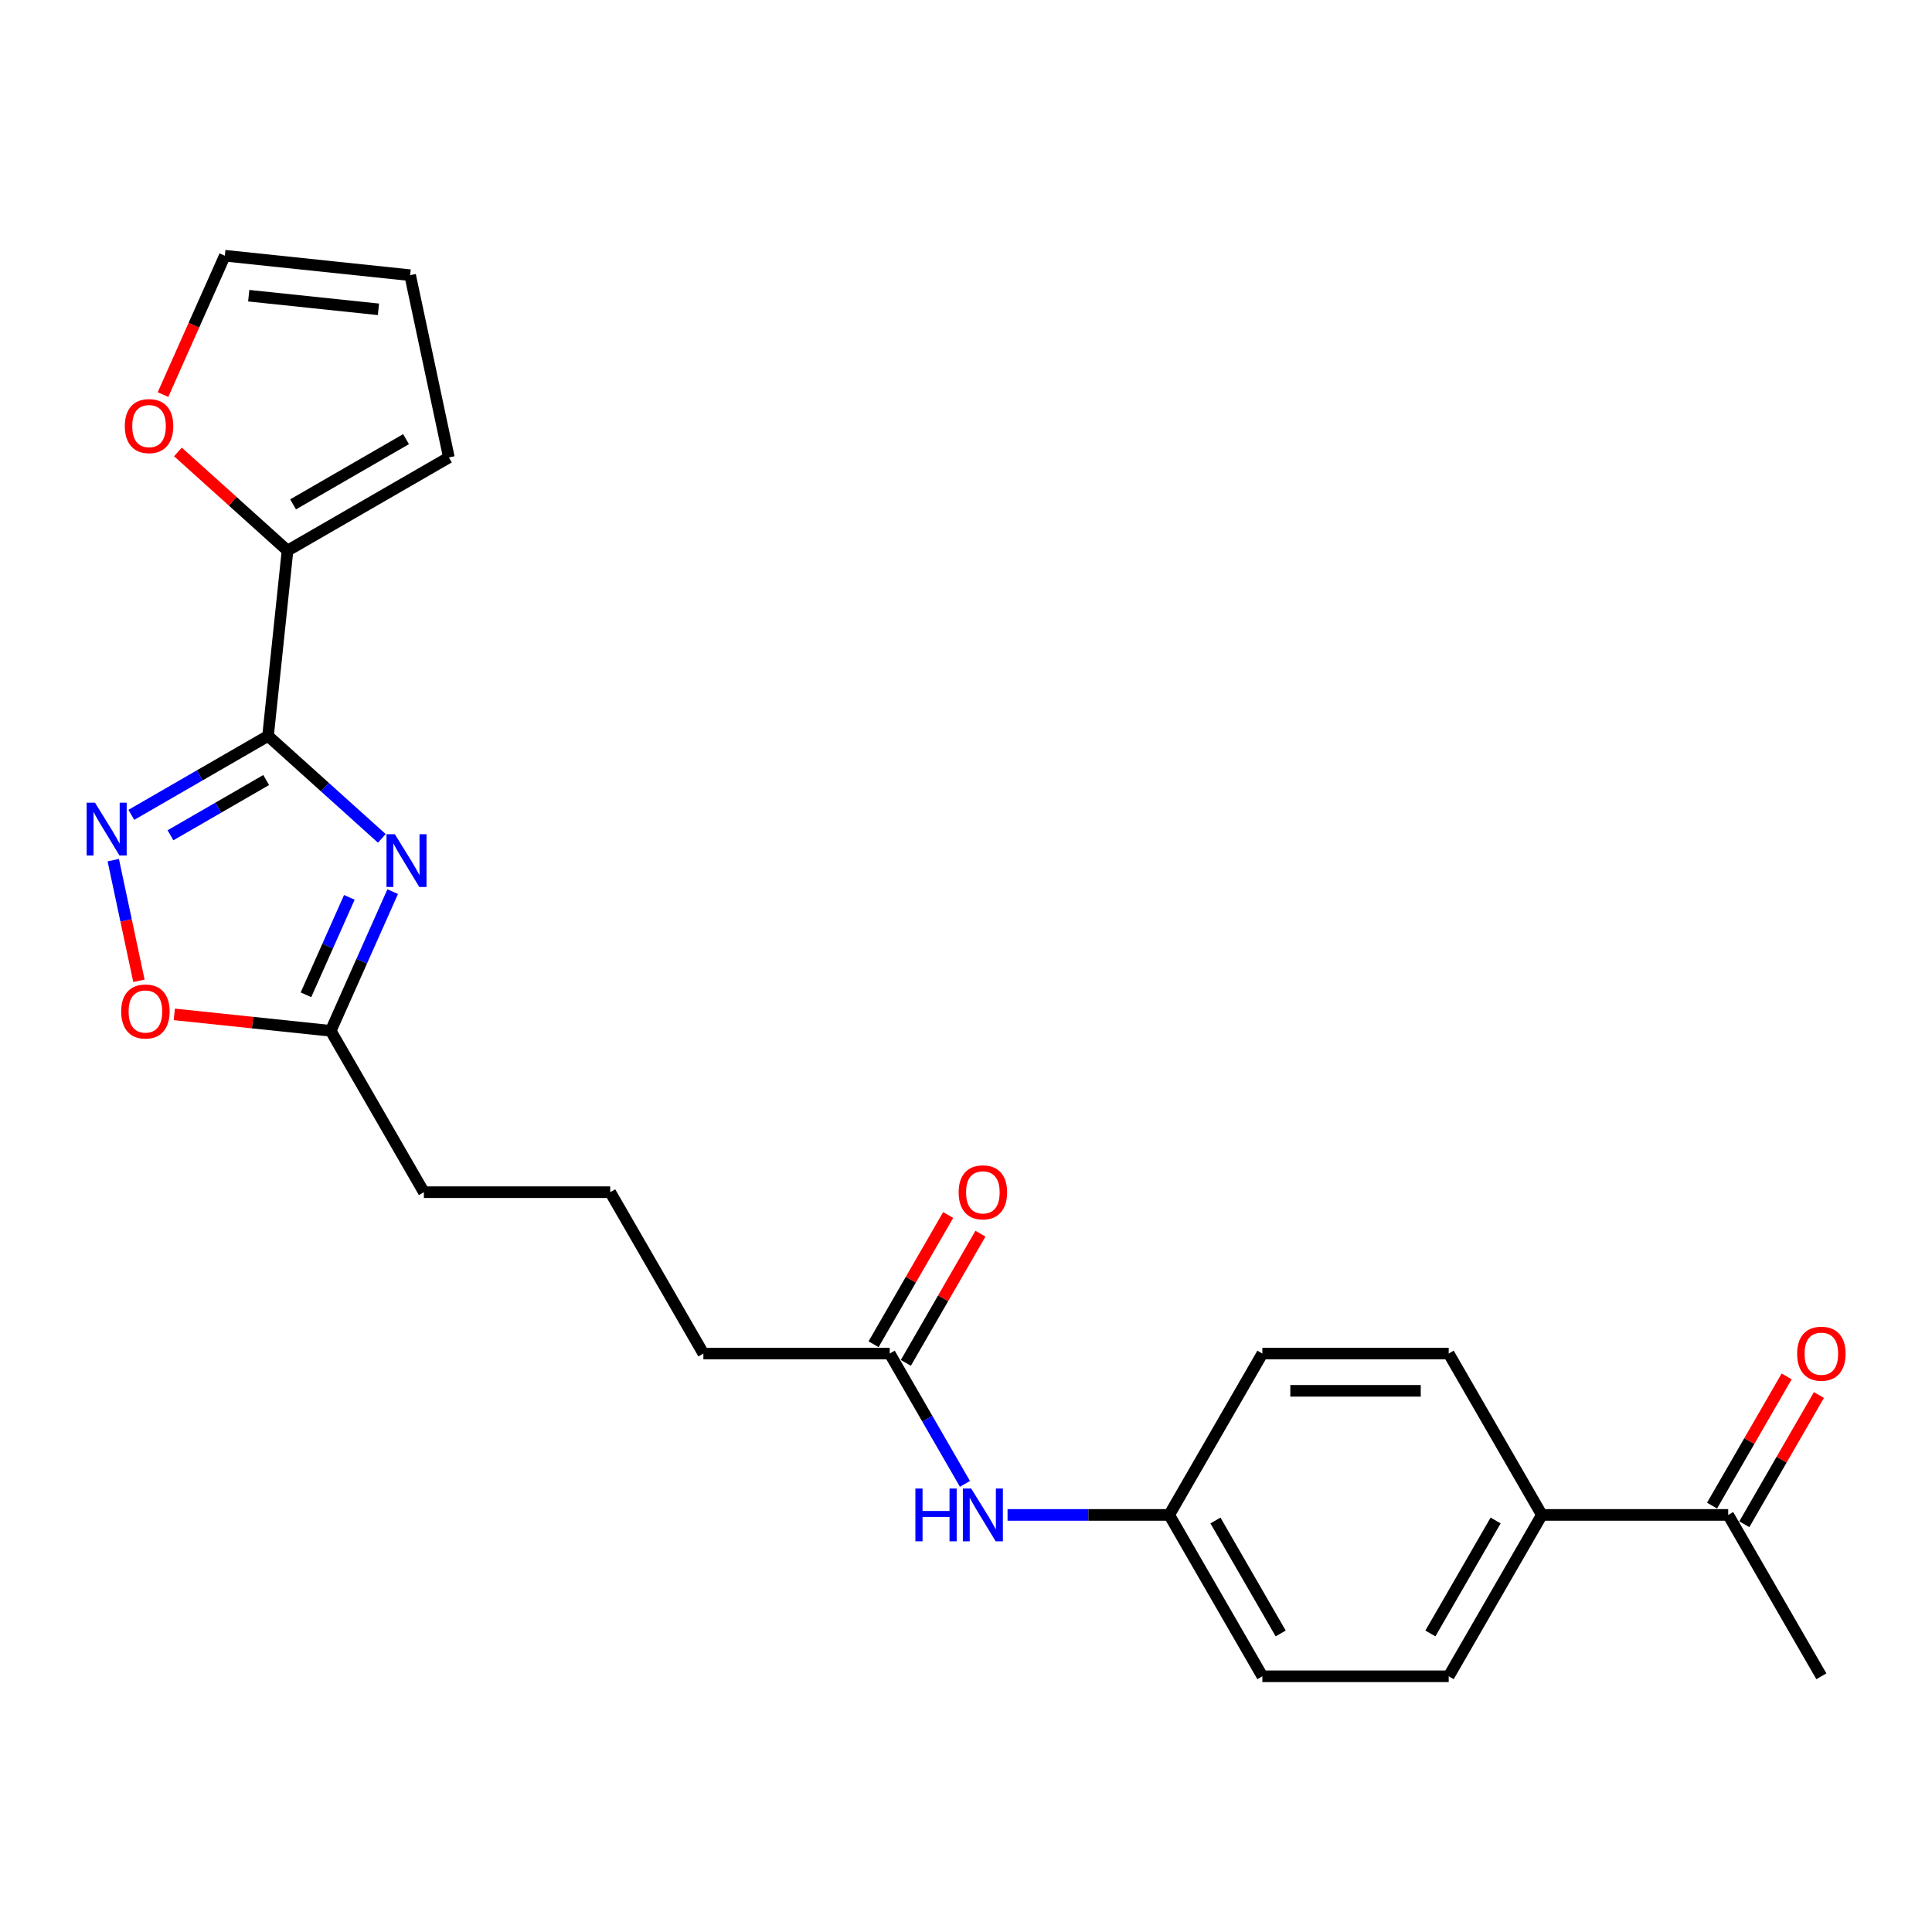 <?xml version='1.0' encoding='iso-8859-1'?>
<svg version='1.1' baseProfile='full'
              xmlns='http://www.w3.org/2000/svg'
                      xmlns:rdkit='http://www.rdkit.org/xml'
                      xmlns:xlink='http://www.w3.org/1999/xlink'
                  xml:space='preserve'
width='1000px' height='1000px' viewBox='0 0 1000 1000'>
<!-- END OF HEADER -->
<rect style='opacity:1.0;fill:#FFFFFF;stroke:none' width='1000' height='1000' x='0' y='0'> </rect>
<path class='bond-0' d='M 138.736,380.912 L 168.187,407.43' style='fill:none;fill-rule:evenodd;stroke:#000000;stroke-width:6px;stroke-linecap:butt;stroke-linejoin:miter;stroke-opacity:1' />
<path class='bond-0' d='M 168.187,407.43 L 197.639,433.948' style='fill:none;fill-rule:evenodd;stroke:#0000FF;stroke-width:6px;stroke-linecap:butt;stroke-linejoin:miter;stroke-opacity:1' />
<path class='bond-1' d='M 138.736,380.912 L 103.359,401.337' style='fill:none;fill-rule:evenodd;stroke:#000000;stroke-width:6px;stroke-linecap:butt;stroke-linejoin:miter;stroke-opacity:1' />
<path class='bond-1' d='M 103.359,401.337 L 67.982,421.762' style='fill:none;fill-rule:evenodd;stroke:#0000FF;stroke-width:6px;stroke-linecap:butt;stroke-linejoin:miter;stroke-opacity:1' />
<path class='bond-1' d='M 137.767,403.744 L 113.003,418.041' style='fill:none;fill-rule:evenodd;stroke:#000000;stroke-width:6px;stroke-linecap:butt;stroke-linejoin:miter;stroke-opacity:1' />
<path class='bond-1' d='M 113.003,418.041 L 88.24,432.339' style='fill:none;fill-rule:evenodd;stroke:#0000FF;stroke-width:6px;stroke-linecap:butt;stroke-linejoin:miter;stroke-opacity:1' />
<path class='bond-2' d='M 138.736,380.912 L 148.817,284.996' style='fill:none;fill-rule:evenodd;stroke:#000000;stroke-width:6px;stroke-linecap:butt;stroke-linejoin:miter;stroke-opacity:1' />
<path class='bond-3' d='M 203.254,461.513 L 187.217,497.532' style='fill:none;fill-rule:evenodd;stroke:#0000FF;stroke-width:6px;stroke-linecap:butt;stroke-linejoin:miter;stroke-opacity:1' />
<path class='bond-3' d='M 187.217,497.532 L 171.181,533.552' style='fill:none;fill-rule:evenodd;stroke:#000000;stroke-width:6px;stroke-linecap:butt;stroke-linejoin:miter;stroke-opacity:1' />
<path class='bond-3' d='M 180.822,464.473 L 169.596,489.687' style='fill:none;fill-rule:evenodd;stroke:#0000FF;stroke-width:6px;stroke-linecap:butt;stroke-linejoin:miter;stroke-opacity:1' />
<path class='bond-3' d='M 169.596,489.687 L 158.37,514.9' style='fill:none;fill-rule:evenodd;stroke:#000000;stroke-width:6px;stroke-linecap:butt;stroke-linejoin:miter;stroke-opacity:1' />
<path class='bond-4' d='M 58.628,445.201 L 65.266,476.43' style='fill:none;fill-rule:evenodd;stroke:#0000FF;stroke-width:6px;stroke-linecap:butt;stroke-linejoin:miter;stroke-opacity:1' />
<path class='bond-4' d='M 65.266,476.43 L 71.904,507.659' style='fill:none;fill-rule:evenodd;stroke:#FF0000;stroke-width:6px;stroke-linecap:butt;stroke-linejoin:miter;stroke-opacity:1' />
<path class='bond-5' d='M 148.817,284.996 L 120.455,259.459' style='fill:none;fill-rule:evenodd;stroke:#000000;stroke-width:6px;stroke-linecap:butt;stroke-linejoin:miter;stroke-opacity:1' />
<path class='bond-5' d='M 120.455,259.459 L 92.094,233.922' style='fill:none;fill-rule:evenodd;stroke:#FF0000;stroke-width:6px;stroke-linecap:butt;stroke-linejoin:miter;stroke-opacity:1' />
<path class='bond-10' d='M 148.817,284.996 L 232.34,236.774' style='fill:none;fill-rule:evenodd;stroke:#000000;stroke-width:6px;stroke-linecap:butt;stroke-linejoin:miter;stroke-opacity:1' />
<path class='bond-10' d='M 151.701,261.058 L 210.167,227.303' style='fill:none;fill-rule:evenodd;stroke:#000000;stroke-width:6px;stroke-linecap:butt;stroke-linejoin:miter;stroke-opacity:1' />
<path class='bond-20' d='M 171.181,533.552 L 219.403,617.075' style='fill:none;fill-rule:evenodd;stroke:#000000;stroke-width:6px;stroke-linecap:butt;stroke-linejoin:miter;stroke-opacity:1' />
<path class='bond-24' d='M 171.181,533.552 L 130.697,529.297' style='fill:none;fill-rule:evenodd;stroke:#000000;stroke-width:6px;stroke-linecap:butt;stroke-linejoin:miter;stroke-opacity:1' />
<path class='bond-24' d='M 130.697,529.297 L 90.213,525.042' style='fill:none;fill-rule:evenodd;stroke:#FF0000;stroke-width:6px;stroke-linecap:butt;stroke-linejoin:miter;stroke-opacity:1' />
<path class='bond-11' d='M 84.368,204.24 L 100.37,168.298' style='fill:none;fill-rule:evenodd;stroke:#FF0000;stroke-width:6px;stroke-linecap:butt;stroke-linejoin:miter;stroke-opacity:1' />
<path class='bond-11' d='M 100.37,168.298 L 116.372,132.356' style='fill:none;fill-rule:evenodd;stroke:#000000;stroke-width:6px;stroke-linecap:butt;stroke-linejoin:miter;stroke-opacity:1' />
<path class='bond-6' d='M 460.513,700.598 L 364.069,700.598' style='fill:none;fill-rule:evenodd;stroke:#000000;stroke-width:6px;stroke-linecap:butt;stroke-linejoin:miter;stroke-opacity:1' />
<path class='bond-7' d='M 460.513,700.598 L 479.986,734.326' style='fill:none;fill-rule:evenodd;stroke:#000000;stroke-width:6px;stroke-linecap:butt;stroke-linejoin:miter;stroke-opacity:1' />
<path class='bond-7' d='M 479.986,734.326 L 499.458,768.053' style='fill:none;fill-rule:evenodd;stroke:#0000FF;stroke-width:6px;stroke-linecap:butt;stroke-linejoin:miter;stroke-opacity:1' />
<path class='bond-13' d='M 468.865,705.42 L 488.171,671.982' style='fill:none;fill-rule:evenodd;stroke:#000000;stroke-width:6px;stroke-linecap:butt;stroke-linejoin:miter;stroke-opacity:1' />
<path class='bond-13' d='M 488.171,671.982 L 507.477,638.543' style='fill:none;fill-rule:evenodd;stroke:#FF0000;stroke-width:6px;stroke-linecap:butt;stroke-linejoin:miter;stroke-opacity:1' />
<path class='bond-13' d='M 452.161,695.776 L 471.466,662.337' style='fill:none;fill-rule:evenodd;stroke:#000000;stroke-width:6px;stroke-linecap:butt;stroke-linejoin:miter;stroke-opacity:1' />
<path class='bond-13' d='M 471.466,662.337 L 490.772,628.899' style='fill:none;fill-rule:evenodd;stroke:#FF0000;stroke-width:6px;stroke-linecap:butt;stroke-linejoin:miter;stroke-opacity:1' />
<path class='bond-17' d='M 521.504,784.121 L 563.342,784.121' style='fill:none;fill-rule:evenodd;stroke:#0000FF;stroke-width:6px;stroke-linecap:butt;stroke-linejoin:miter;stroke-opacity:1' />
<path class='bond-17' d='M 563.342,784.121 L 605.179,784.121' style='fill:none;fill-rule:evenodd;stroke:#000000;stroke-width:6px;stroke-linecap:butt;stroke-linejoin:miter;stroke-opacity:1' />
<path class='bond-8' d='M 894.512,784.121 L 798.068,784.121' style='fill:none;fill-rule:evenodd;stroke:#000000;stroke-width:6px;stroke-linecap:butt;stroke-linejoin:miter;stroke-opacity:1' />
<path class='bond-14' d='M 902.864,788.943 L 922.17,755.505' style='fill:none;fill-rule:evenodd;stroke:#000000;stroke-width:6px;stroke-linecap:butt;stroke-linejoin:miter;stroke-opacity:1' />
<path class='bond-14' d='M 922.17,755.505 L 941.475,722.066' style='fill:none;fill-rule:evenodd;stroke:#FF0000;stroke-width:6px;stroke-linecap:butt;stroke-linejoin:miter;stroke-opacity:1' />
<path class='bond-14' d='M 886.159,779.299 L 905.465,745.86' style='fill:none;fill-rule:evenodd;stroke:#000000;stroke-width:6px;stroke-linecap:butt;stroke-linejoin:miter;stroke-opacity:1' />
<path class='bond-14' d='M 905.465,745.86 L 924.771,712.422' style='fill:none;fill-rule:evenodd;stroke:#FF0000;stroke-width:6px;stroke-linecap:butt;stroke-linejoin:miter;stroke-opacity:1' />
<path class='bond-23' d='M 894.512,784.121 L 942.734,867.644' style='fill:none;fill-rule:evenodd;stroke:#000000;stroke-width:6px;stroke-linecap:butt;stroke-linejoin:miter;stroke-opacity:1' />
<path class='bond-9' d='M 798.068,784.121 L 749.845,867.644' style='fill:none;fill-rule:evenodd;stroke:#000000;stroke-width:6px;stroke-linecap:butt;stroke-linejoin:miter;stroke-opacity:1' />
<path class='bond-9' d='M 774.13,787.005 L 740.374,845.471' style='fill:none;fill-rule:evenodd;stroke:#000000;stroke-width:6px;stroke-linecap:butt;stroke-linejoin:miter;stroke-opacity:1' />
<path class='bond-26' d='M 798.068,784.121 L 749.845,700.598' style='fill:none;fill-rule:evenodd;stroke:#000000;stroke-width:6px;stroke-linecap:butt;stroke-linejoin:miter;stroke-opacity:1' />
<path class='bond-12' d='M 232.34,236.774 L 212.288,142.437' style='fill:none;fill-rule:evenodd;stroke:#000000;stroke-width:6px;stroke-linecap:butt;stroke-linejoin:miter;stroke-opacity:1' />
<path class='bond-25' d='M 116.372,132.356 L 212.288,142.437' style='fill:none;fill-rule:evenodd;stroke:#000000;stroke-width:6px;stroke-linecap:butt;stroke-linejoin:miter;stroke-opacity:1' />
<path class='bond-25' d='M 128.744,153.051 L 195.885,160.108' style='fill:none;fill-rule:evenodd;stroke:#000000;stroke-width:6px;stroke-linecap:butt;stroke-linejoin:miter;stroke-opacity:1' />
<path class='bond-15' d='M 749.845,867.644 L 653.401,867.644' style='fill:none;fill-rule:evenodd;stroke:#000000;stroke-width:6px;stroke-linecap:butt;stroke-linejoin:miter;stroke-opacity:1' />
<path class='bond-16' d='M 749.845,700.598 L 653.401,700.598' style='fill:none;fill-rule:evenodd;stroke:#000000;stroke-width:6px;stroke-linecap:butt;stroke-linejoin:miter;stroke-opacity:1' />
<path class='bond-16' d='M 735.379,719.887 L 667.868,719.887' style='fill:none;fill-rule:evenodd;stroke:#000000;stroke-width:6px;stroke-linecap:butt;stroke-linejoin:miter;stroke-opacity:1' />
<path class='bond-18' d='M 605.179,784.121 L 653.401,700.598' style='fill:none;fill-rule:evenodd;stroke:#000000;stroke-width:6px;stroke-linecap:butt;stroke-linejoin:miter;stroke-opacity:1' />
<path class='bond-19' d='M 605.179,784.121 L 653.401,867.644' style='fill:none;fill-rule:evenodd;stroke:#000000;stroke-width:6px;stroke-linecap:butt;stroke-linejoin:miter;stroke-opacity:1' />
<path class='bond-19' d='M 629.117,787.005 L 662.873,845.471' style='fill:none;fill-rule:evenodd;stroke:#000000;stroke-width:6px;stroke-linecap:butt;stroke-linejoin:miter;stroke-opacity:1' />
<path class='bond-22' d='M 219.403,617.075 L 315.847,617.075' style='fill:none;fill-rule:evenodd;stroke:#000000;stroke-width:6px;stroke-linecap:butt;stroke-linejoin:miter;stroke-opacity:1' />
<path class='bond-21' d='M 364.069,700.598 L 315.847,617.075' style='fill:none;fill-rule:evenodd;stroke:#000000;stroke-width:6px;stroke-linecap:butt;stroke-linejoin:miter;stroke-opacity:1' />
<path  class='atom-1' d='M 204.37 431.789
L 213.32 446.256
Q 214.208 447.683, 215.635 450.268
Q 217.063 452.852, 217.14 453.007
L 217.14 431.789
L 220.766 431.789
L 220.766 459.102
L 217.024 459.102
L 207.418 443.285
Q 206.299 441.433, 205.103 439.312
Q 203.946 437.19, 203.599 436.534
L 203.599 459.102
L 200.05 459.102
L 200.05 431.789
L 204.37 431.789
' fill='#0000FF'/>
<path  class='atom-2' d='M 49.175 415.477
L 58.125 429.944
Q 59.013 431.371, 60.44 433.956
Q 61.867 436.541, 61.945 436.695
L 61.945 415.477
L 65.571 415.477
L 65.571 442.79
L 61.829 442.79
L 52.223 426.973
Q 51.104 425.122, 49.908 423
Q 48.751 420.878, 48.404 420.222
L 48.404 442.79
L 44.855 442.79
L 44.855 415.477
L 49.175 415.477
' fill='#0000FF'/>
<path  class='atom-5' d='M 62.727 523.548
Q 62.727 516.989, 65.968 513.325
Q 69.208 509.66, 75.265 509.66
Q 81.321 509.66, 84.562 513.325
Q 87.802 516.989, 87.802 523.548
Q 87.802 530.183, 84.523 533.964
Q 81.244 537.706, 75.265 537.706
Q 69.247 537.706, 65.968 533.964
Q 62.727 530.222, 62.727 523.548
M 75.265 534.619
Q 79.431 534.619, 81.669 531.842
Q 83.945 529.026, 83.945 523.548
Q 83.945 518.185, 81.669 515.485
Q 79.431 512.746, 75.265 512.746
Q 71.098 512.746, 68.822 515.446
Q 66.585 518.147, 66.585 523.548
Q 66.585 529.064, 68.822 531.842
Q 71.098 534.619, 75.265 534.619
' fill='#FF0000'/>
<path  class='atom-6' d='M 64.607 220.539
Q 64.607 213.981, 67.848 210.316
Q 71.088 206.651, 77.145 206.651
Q 83.202 206.651, 86.442 210.316
Q 89.683 213.981, 89.683 220.539
Q 89.683 227.175, 86.404 230.955
Q 83.125 234.697, 77.145 234.697
Q 71.127 234.697, 67.848 230.955
Q 64.607 227.213, 64.607 220.539
M 77.145 231.611
Q 81.311 231.611, 83.549 228.834
Q 85.825 226.017, 85.825 220.539
Q 85.825 215.177, 83.549 212.477
Q 81.311 209.738, 77.145 209.738
Q 72.979 209.738, 70.703 212.438
Q 68.465 215.138, 68.465 220.539
Q 68.465 226.056, 70.703 228.834
Q 72.979 231.611, 77.145 231.611
' fill='#FF0000'/>
<path  class='atom-8' d='M 473.803 770.464
L 477.506 770.464
L 477.506 782.076
L 491.472 782.076
L 491.472 770.464
L 495.175 770.464
L 495.175 797.777
L 491.472 797.777
L 491.472 785.162
L 477.506 785.162
L 477.506 797.777
L 473.803 797.777
L 473.803 770.464
' fill='#0000FF'/>
<path  class='atom-8' d='M 502.698 770.464
L 511.648 784.931
Q 512.535 786.358, 513.962 788.943
Q 515.39 791.528, 515.467 791.682
L 515.467 770.464
L 519.093 770.464
L 519.093 797.777
L 515.351 797.777
L 505.745 781.961
Q 504.627 780.109, 503.431 777.987
Q 502.273 775.865, 501.926 775.209
L 501.926 797.777
L 498.377 797.777
L 498.377 770.464
L 502.698 770.464
' fill='#0000FF'/>
<path  class='atom-14' d='M 496.197 617.152
Q 496.197 610.594, 499.438 606.929
Q 502.678 603.264, 508.735 603.264
Q 514.792 603.264, 518.032 606.929
Q 521.273 610.594, 521.273 617.152
Q 521.273 623.787, 517.994 627.568
Q 514.715 631.31, 508.735 631.31
Q 502.717 631.31, 499.438 627.568
Q 496.197 623.826, 496.197 617.152
M 508.735 628.224
Q 512.901 628.224, 515.139 625.446
Q 517.415 622.63, 517.415 617.152
Q 517.415 611.79, 515.139 609.089
Q 512.901 606.35, 508.735 606.35
Q 504.569 606.35, 502.293 609.051
Q 500.055 611.751, 500.055 617.152
Q 500.055 622.668, 502.293 625.446
Q 504.569 628.224, 508.735 628.224
' fill='#FF0000'/>
<path  class='atom-15' d='M 930.196 700.675
Q 930.196 694.117, 933.437 690.452
Q 936.677 686.787, 942.734 686.787
Q 948.79 686.787, 952.031 690.452
Q 955.272 694.117, 955.272 700.675
Q 955.272 707.31, 951.992 711.091
Q 948.713 714.833, 942.734 714.833
Q 936.716 714.833, 933.437 711.091
Q 930.196 707.349, 930.196 700.675
M 942.734 711.747
Q 946.9 711.747, 949.138 708.969
Q 951.414 706.153, 951.414 700.675
Q 951.414 695.313, 949.138 692.612
Q 946.9 689.873, 942.734 689.873
Q 938.567 689.873, 936.291 692.574
Q 934.054 695.274, 934.054 700.675
Q 934.054 706.192, 936.291 708.969
Q 938.567 711.747, 942.734 711.747
' fill='#FF0000'/>
</svg>
